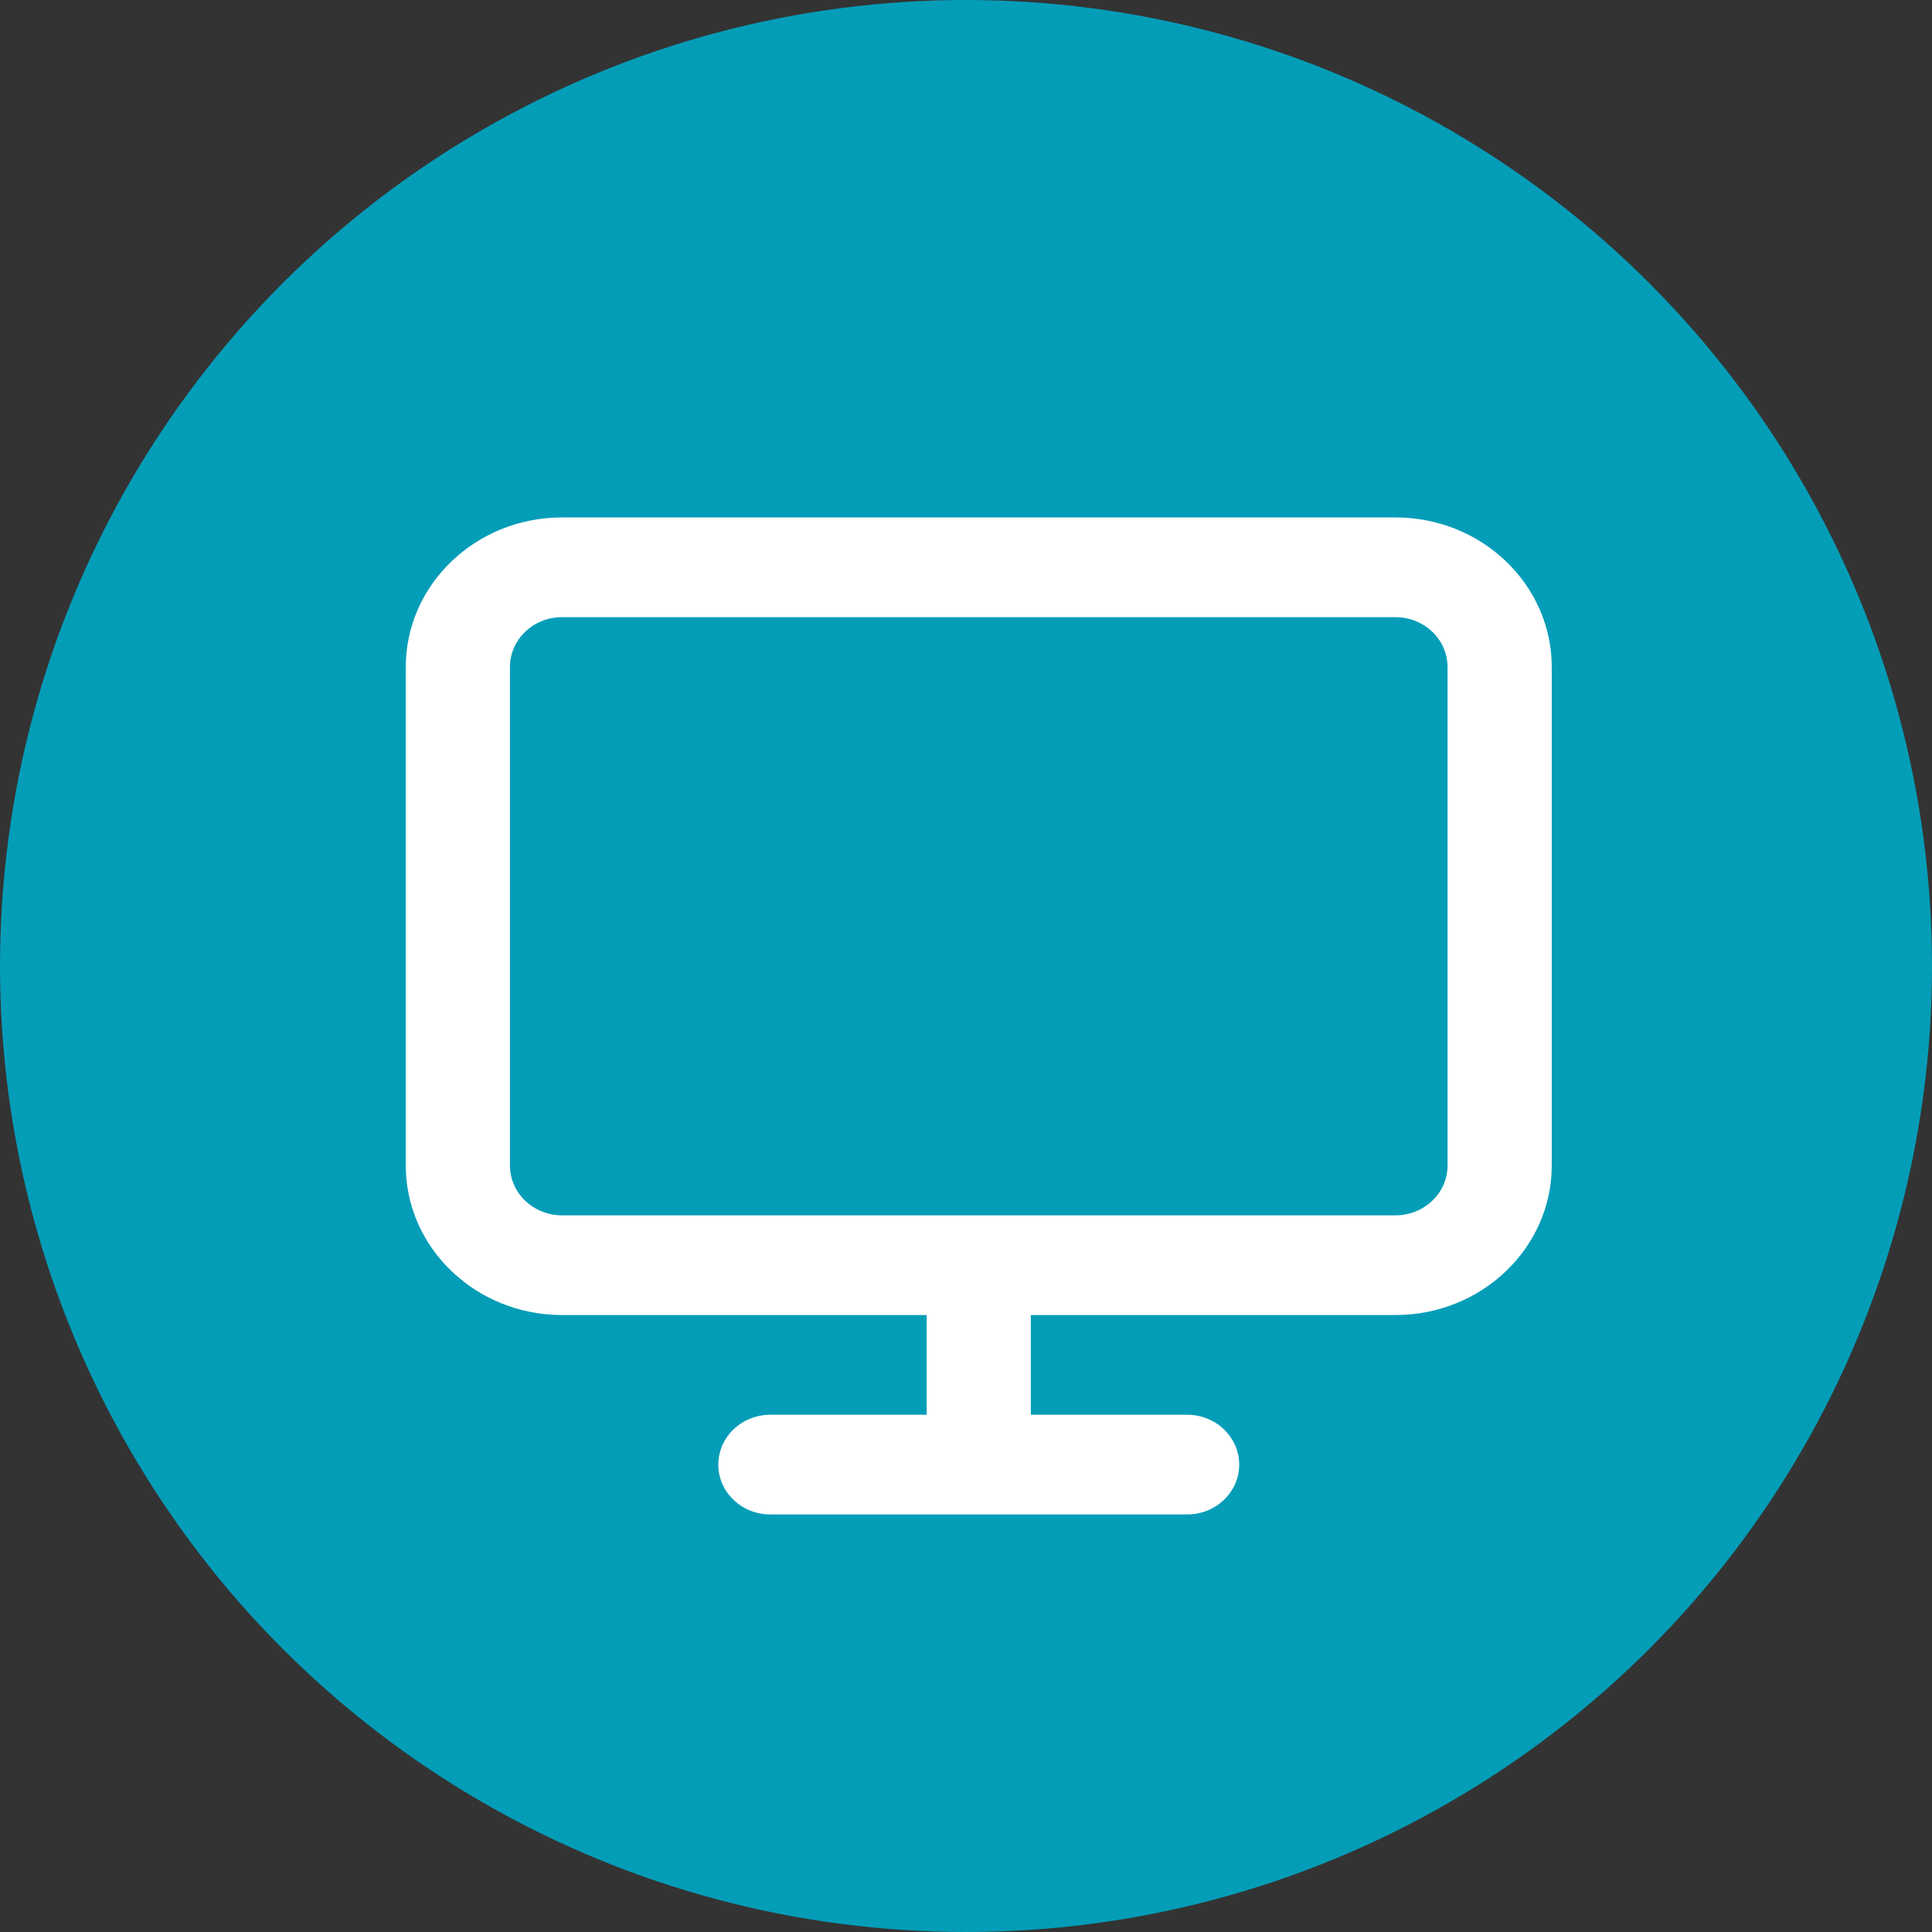 <?xml version="1.0" encoding="UTF-8"?><svg id="Layer_1" xmlns="http://www.w3.org/2000/svg" viewBox="0 0 100 100"><rect x="0" y="0" width="100" height="100" fill="#333333" stroke="none"/><defs><style>.cls-1{fill:none;}.cls-2{fill:#fff;}.cls-3{fill:#049db8;}</style></defs><circle class="cls-3" cx="50" cy="50" r="50"/><path class="cls-2" d="M74.925,60.327c0,1.422-1.208,2.579-2.696,2.579H29.091c-1.488,0-2.696-1.156-2.696-2.579v-25.801c0-1.426,1.208-2.582,2.696-2.582h43.138c1.488,0,2.696,1.156,2.696,2.582v25.801Zm-2.696-33.545H29.091c-4.46,0-8.088,3.473-8.088,7.743v25.801c0,4.267,3.628,7.74,8.088,7.74h18.873v5.161h-8.088c-1.491,0-2.696,1.156-2.696,2.582s1.205,2.579,2.696,2.579h21.569c1.491,0,2.696-1.156,2.696-2.579s-1.205-2.582-2.696-2.582h-8.088v-5.161h18.873c4.46,0,8.088-3.473,8.088-7.74v-25.801c0-4.27-3.628-7.743-8.088-7.743"/><rect class="cls-1" x="-.31" y=".103" width="100.292" height="100.292"/></svg>